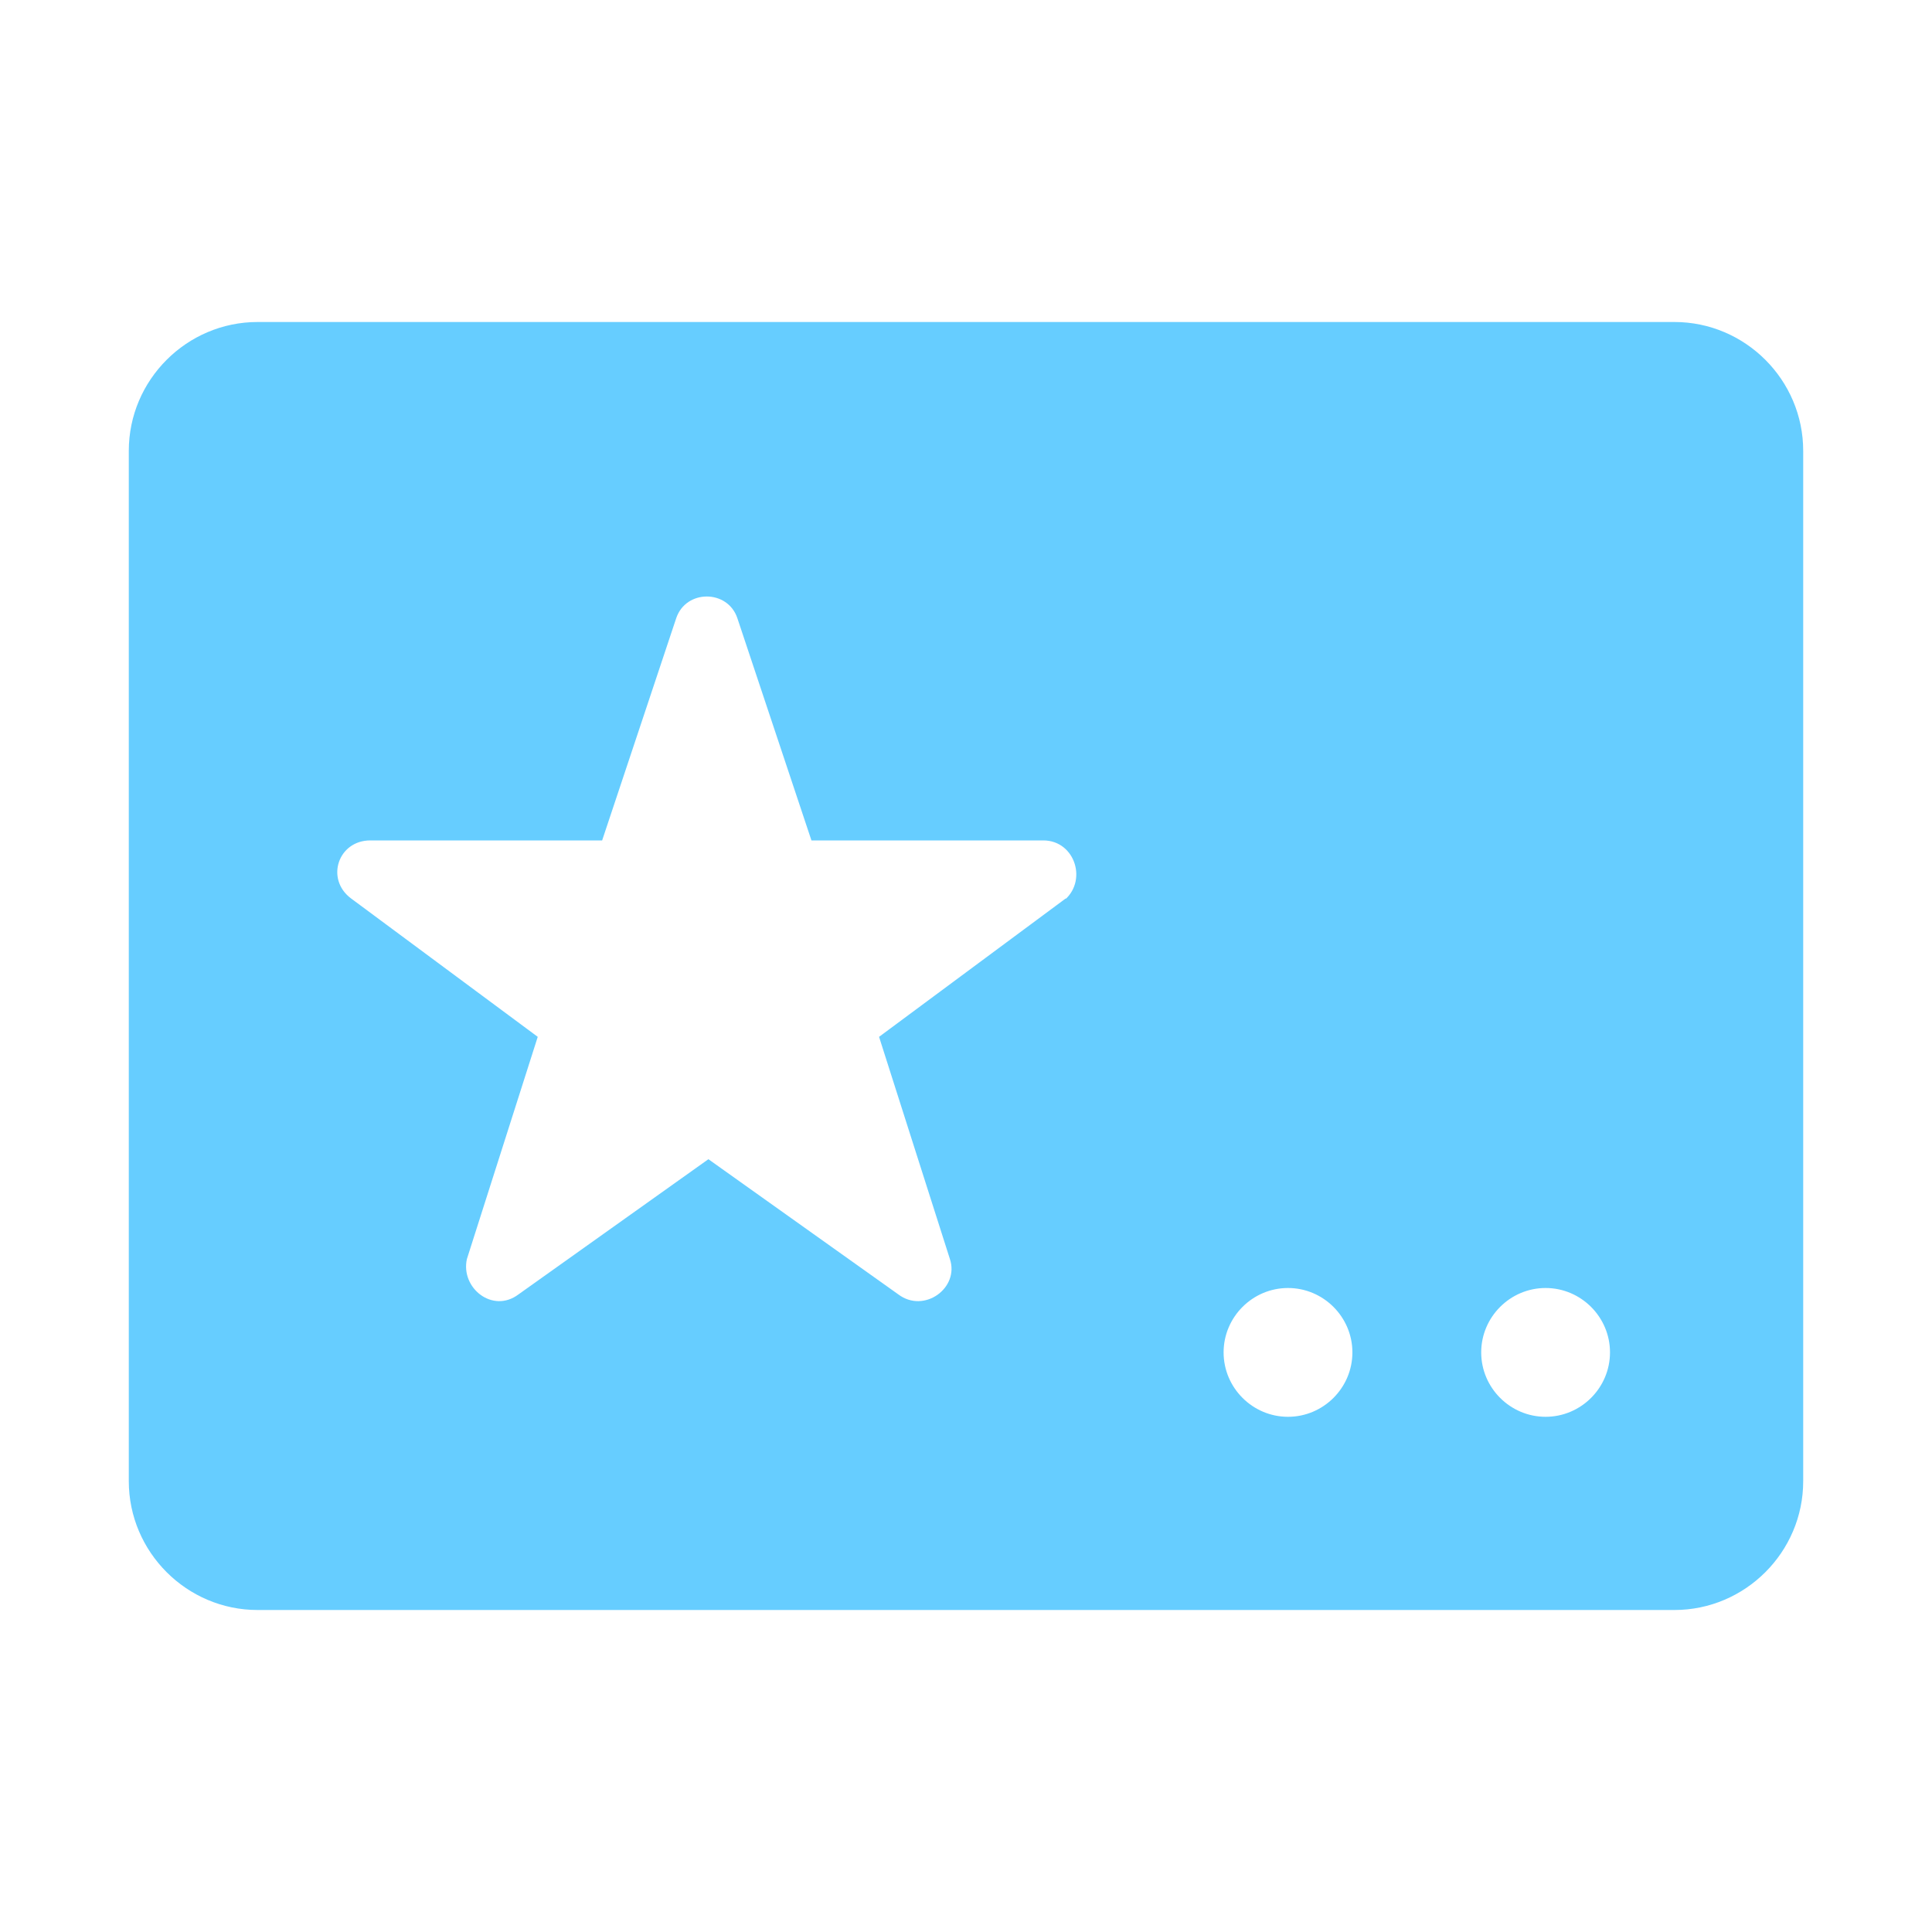 <?xml version="1.0" encoding="UTF-8"?>
<svg xmlns="http://www.w3.org/2000/svg" version="1.1" viewBox="0 0 60 60">
  <defs>
    <style>
      .cls-1 {
        fill: #66cdff;
      }
    </style>
  </defs>
  <!-- Generator: Adobe Illustrator 28.6.0, SVG Export Plug-In . SVG Version: 1.2.0 Build 709)  -->
  <g>
    <g id="_レイヤー_1" data-name="レイヤー_1">
      <g id="_レイヤー_1-2" data-name="_レイヤー_1">
        <g id="_レイヤー_1-2">
          <path class="cls-1" d="M52,10H8c-2.2,0-4,1.8-4,4v32c0,2.2,1.8,4,4,4h44c2.2,0,4-1.8,4-4V14c0-2.2-1.8-4-4-4ZM33.1,27.9l-5.8,4.3,2.2,6.9c.3.9-.8,1.7-1.6,1.1l-5.9-4.2-5.9,4.2c-.8.6-1.8-.2-1.6-1.1l2.2-6.9-5.8-4.3c-.8-.6-.4-1.8.6-1.8h7.2l2.3-6.9c.3-.9,1.6-.9,1.9,0l2.3,6.9h7.2c1,0,1.4,1.3.6,1.9h.1ZM40,44c-1.1,0-2-.9-2-2s.9-2,2-2,2,.9,2,2-.9,2-2,2ZM48,44c-1.1,0-2-.9-2-2s.9-2,2-2,2,.9,2,2-.9,2-2,2Z"/>
        </g>
      </g>
    </g>
  </g>
</svg>